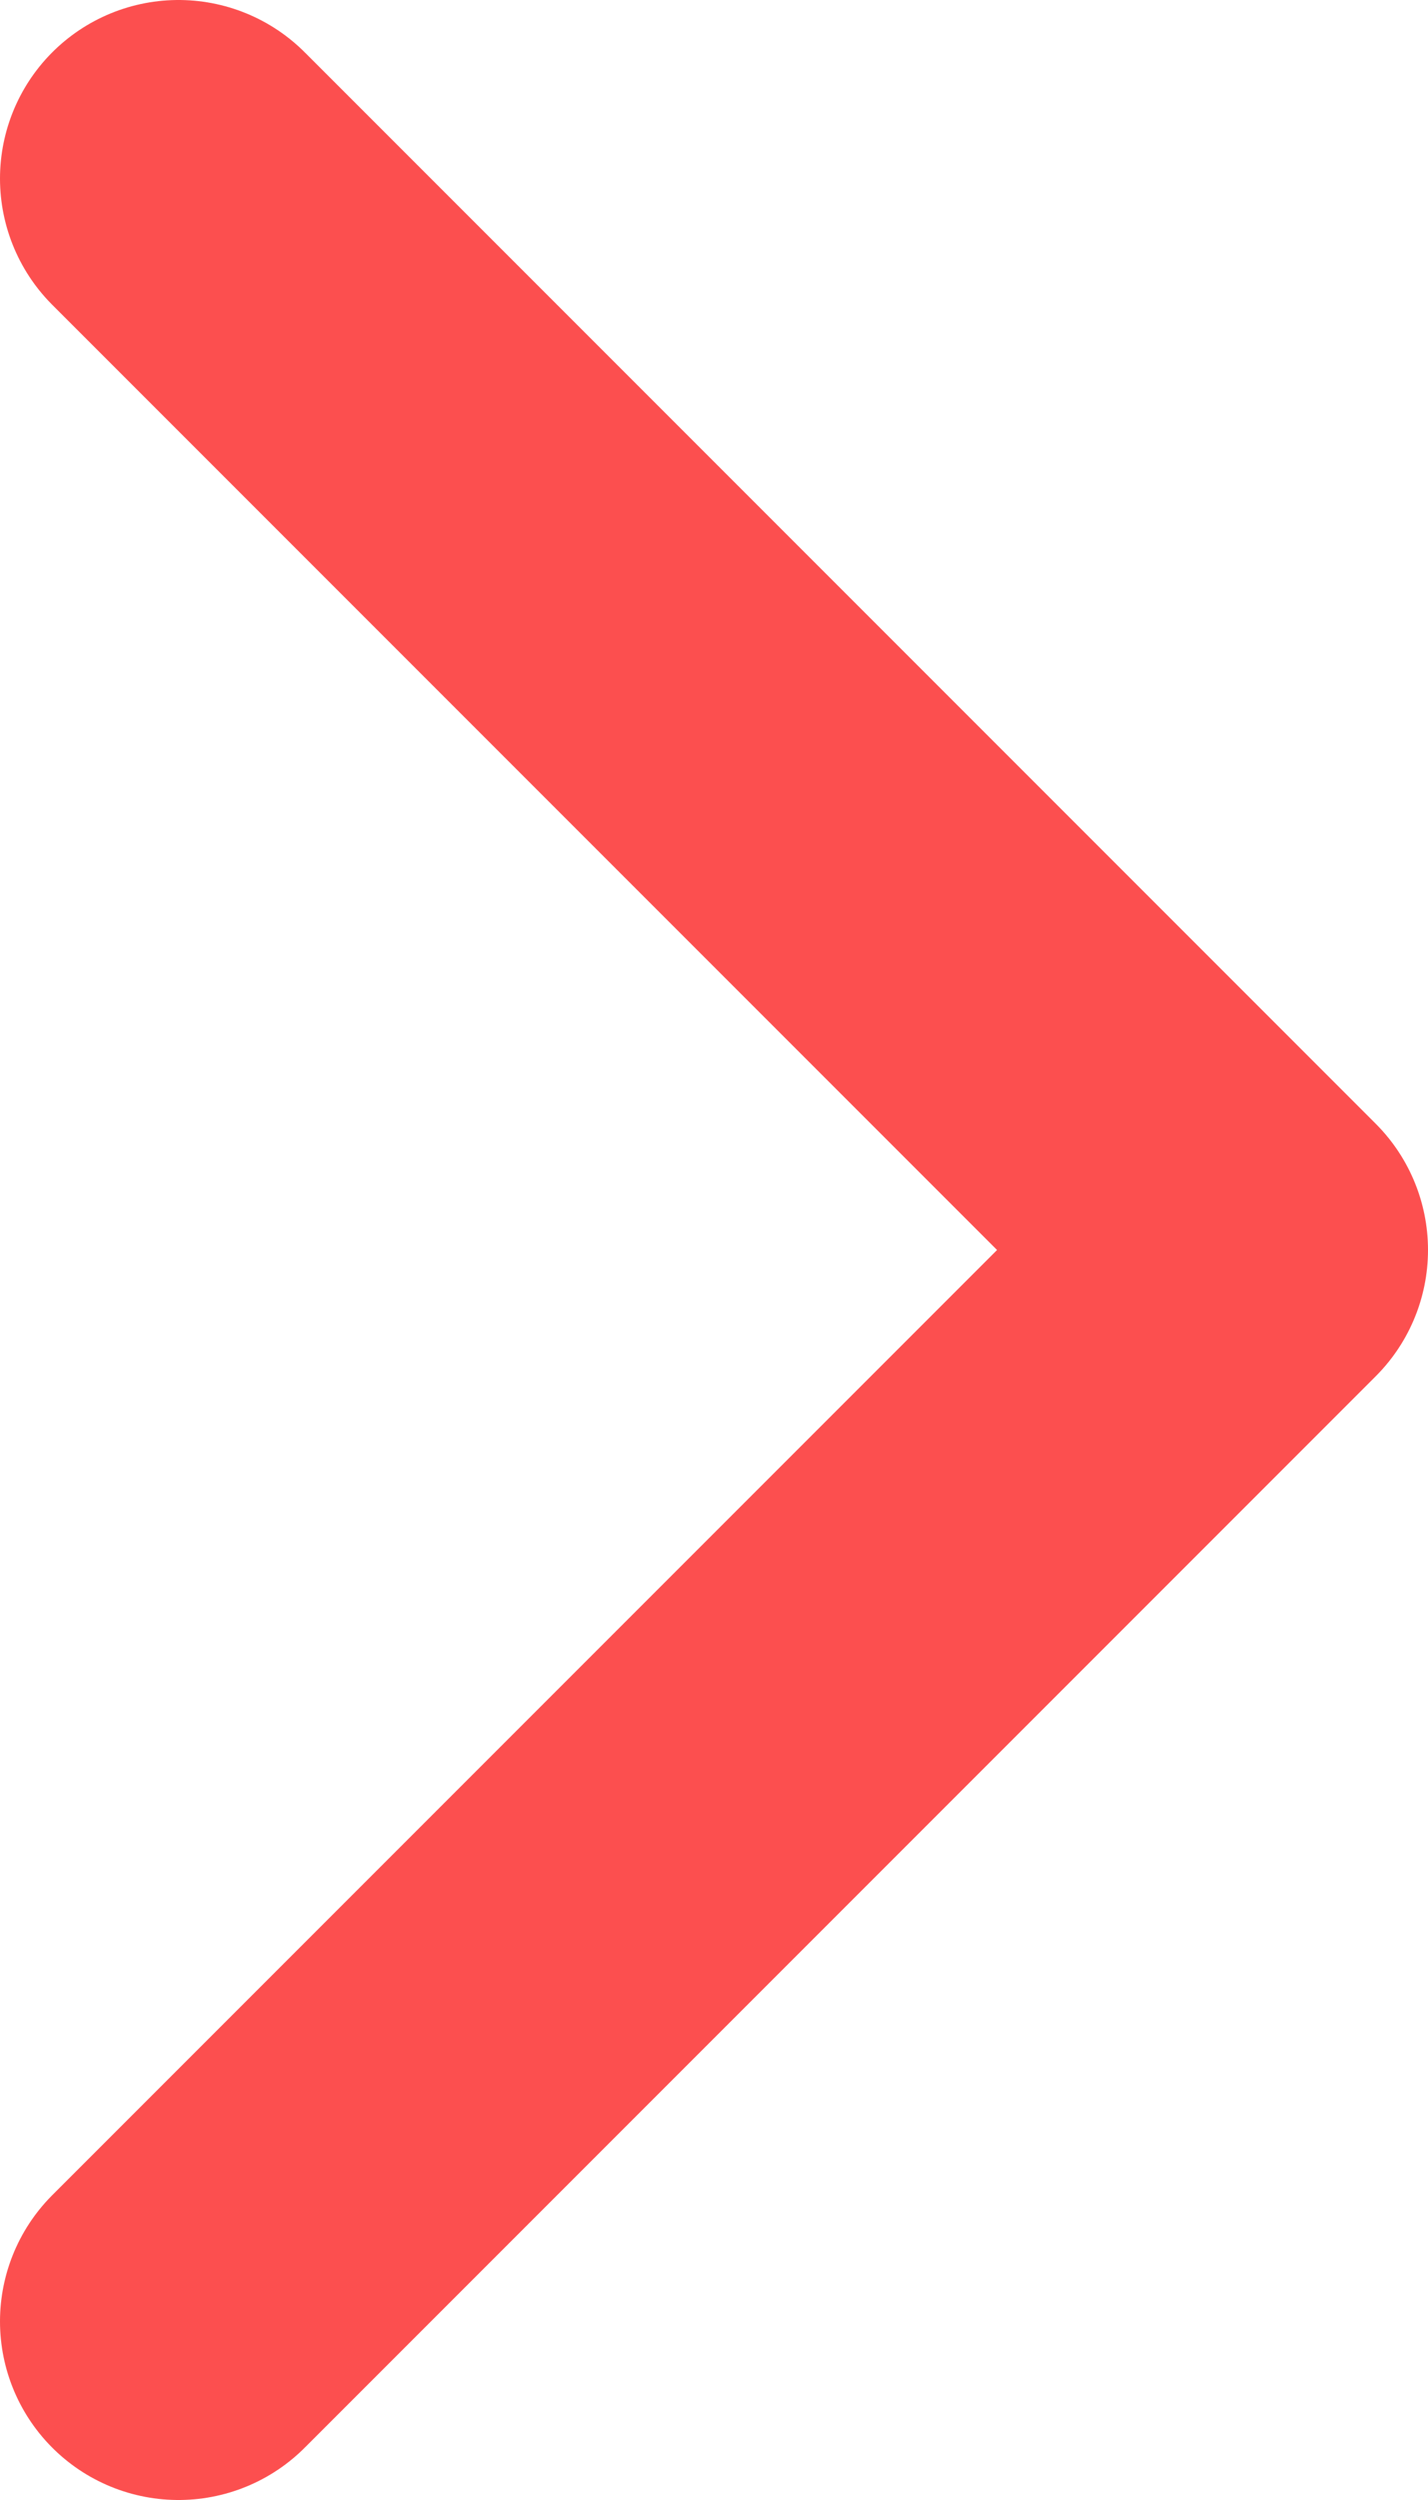 <svg width="8" height="14" viewBox="0 0 8 14" fill="none" xmlns="http://www.w3.org/2000/svg">
<path d="M1 13L7 7L1 1" stroke="#FC4F4F" stroke-width="2" stroke-linecap="round" stroke-linejoin="round"/>
</svg>
